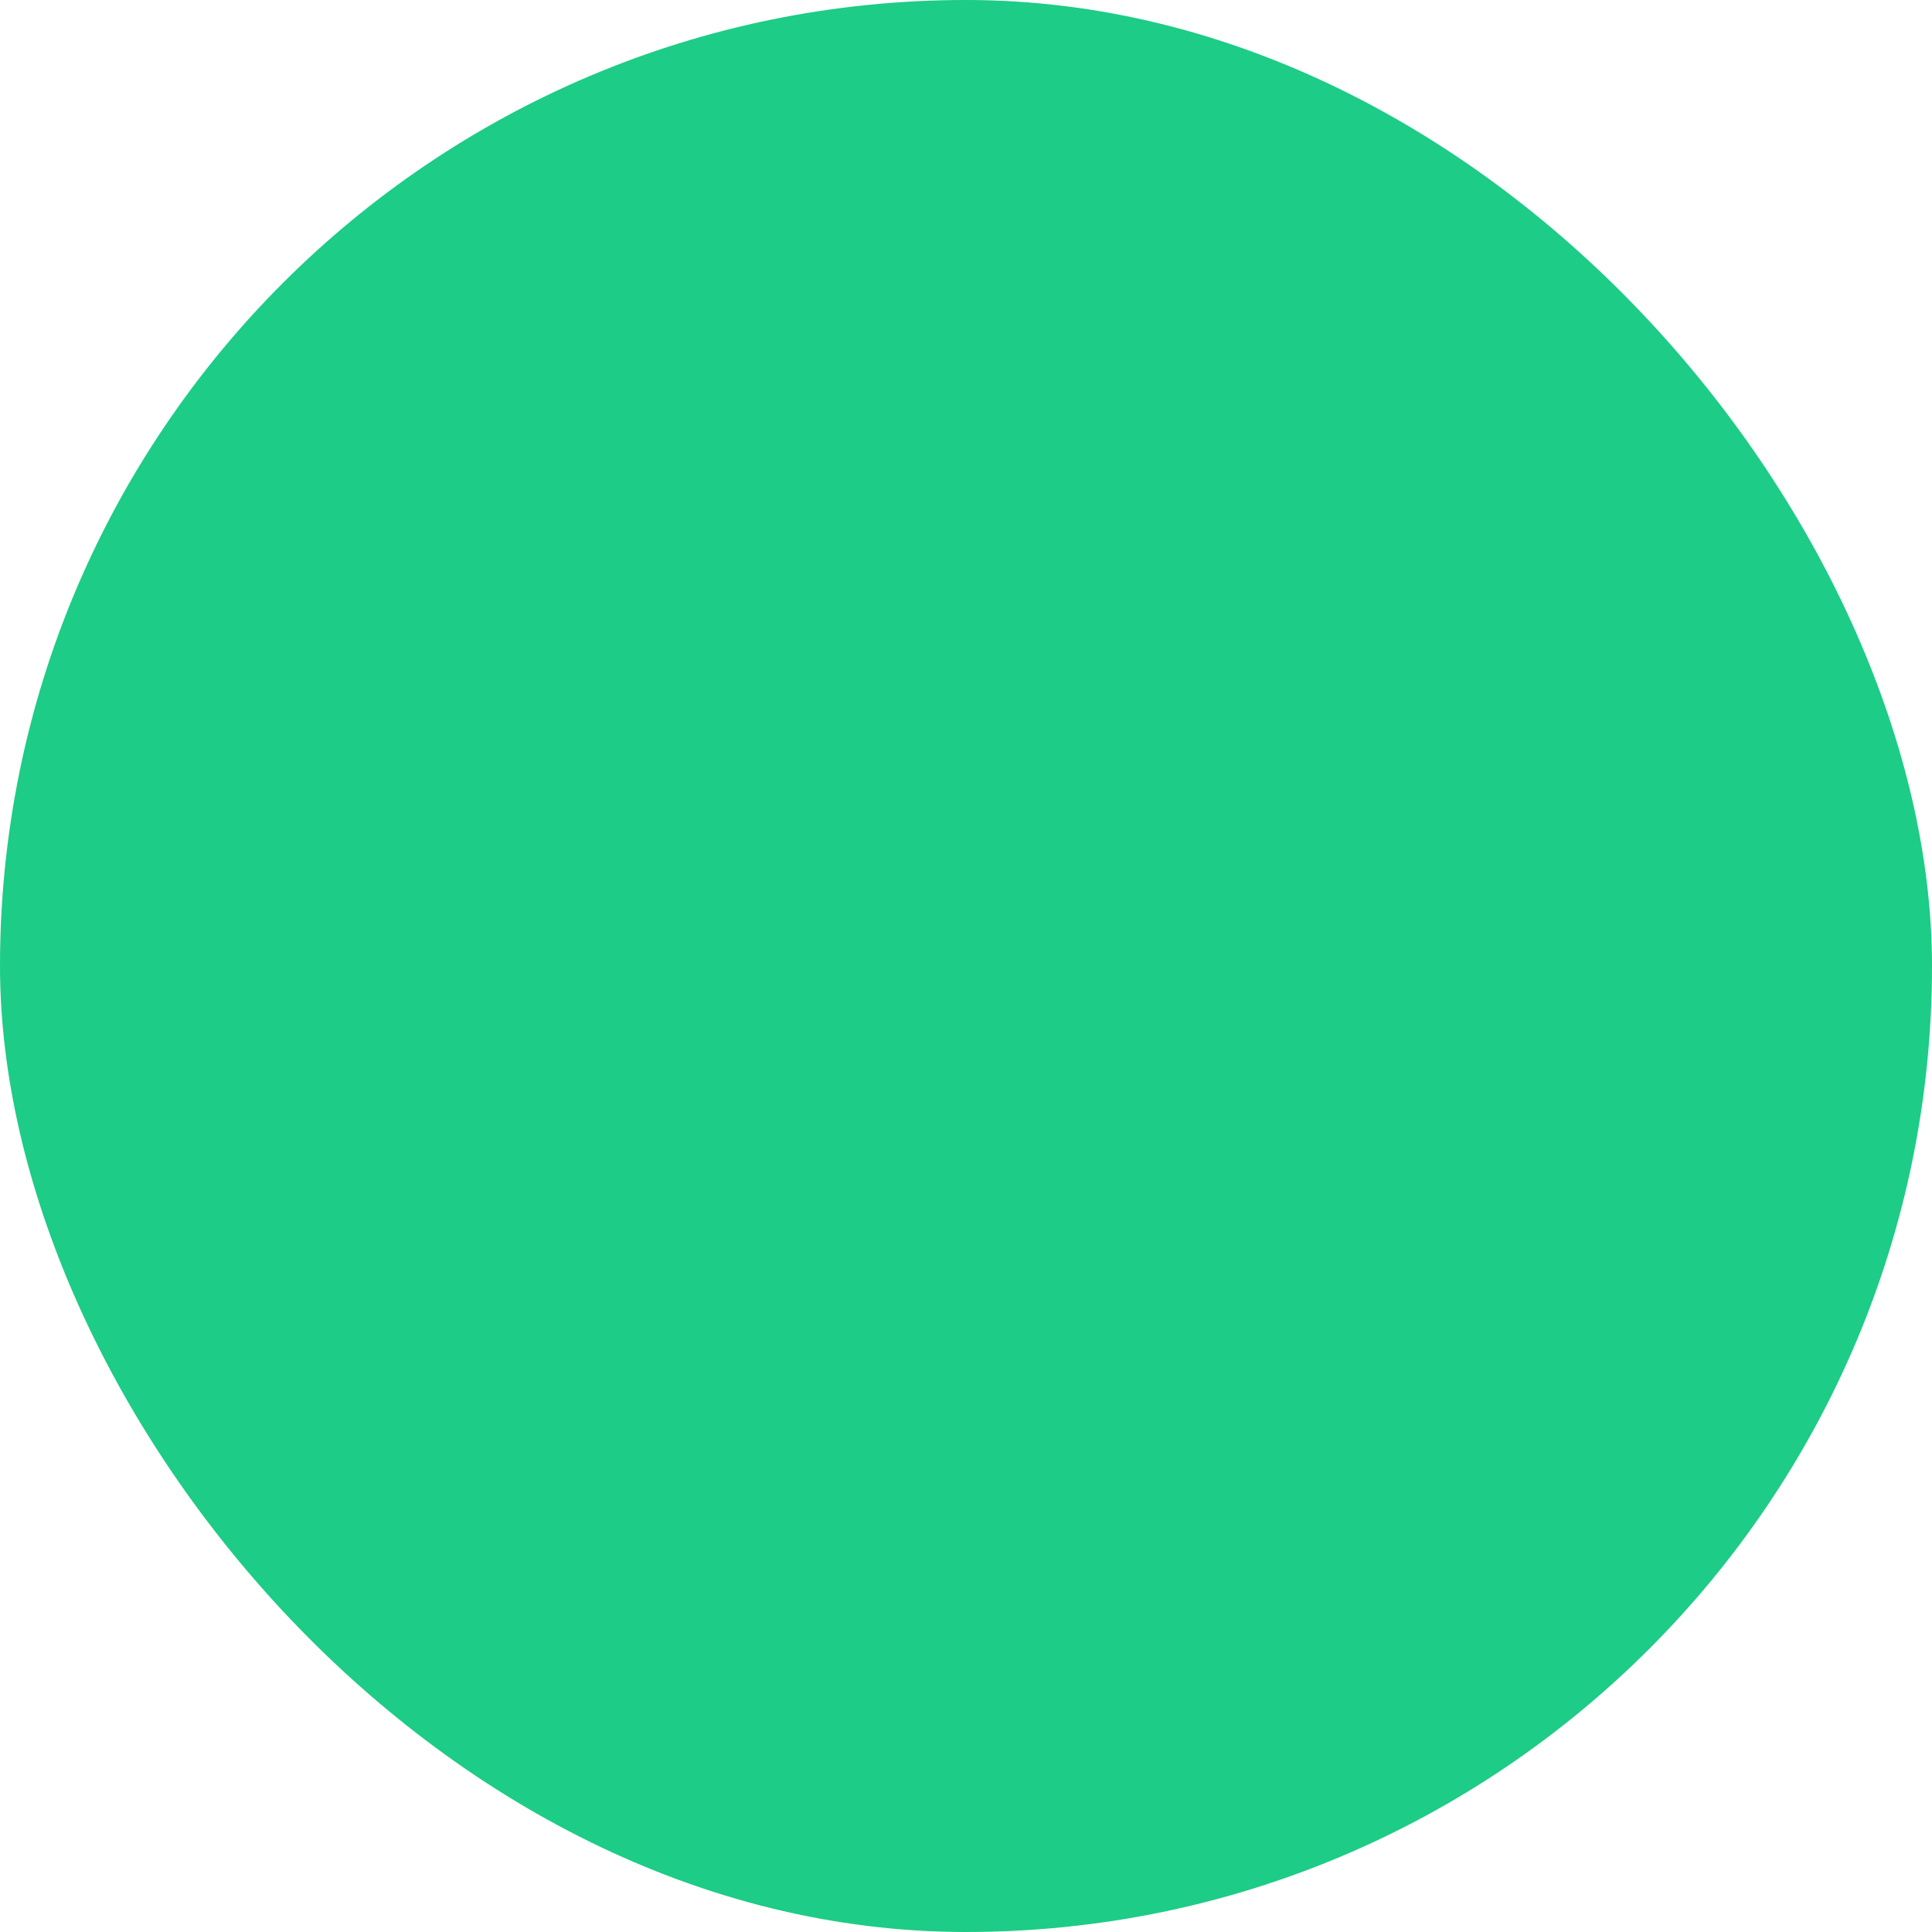 <svg xmlns="http://www.w3.org/2000/svg" xmlns:xlink="http://www.w3.org/1999/xlink" width="80" height="80" viewBox="0 0 80 80">
    <defs>
        <rect id="a" width="80" height="80" rx="40"/>
        <path id="c" d="M0 0h80v80H0z"/>
    </defs>
    <g fill="none" fill-rule="evenodd">
        <g>
            <mask id="b" fill="#fff">
                <use xlink:href="#a"/>
            </mask>
            <use fill="#1DCC86" opacity=".25" xlink:href="#a"/>
        </g>
        <path d="M22 23h36v36H22z"/>
        <path fill="#1DCC86" d="M40 46.41l5.107 3.119-1.389-5.82 4.545-3.894-5.965-.478L40 33.812l-2.298 5.525-5.965.478 4.545 3.893-1.389 5.82L40 46.41zm0 3.515l-9.698 5.924 2.636-11.055-8.63-7.393 11.328-.908L40 26l4.364 10.493 11.328.908-8.63 7.393 2.636 11.055L40 49.925z"/>
    </g>
</svg>
